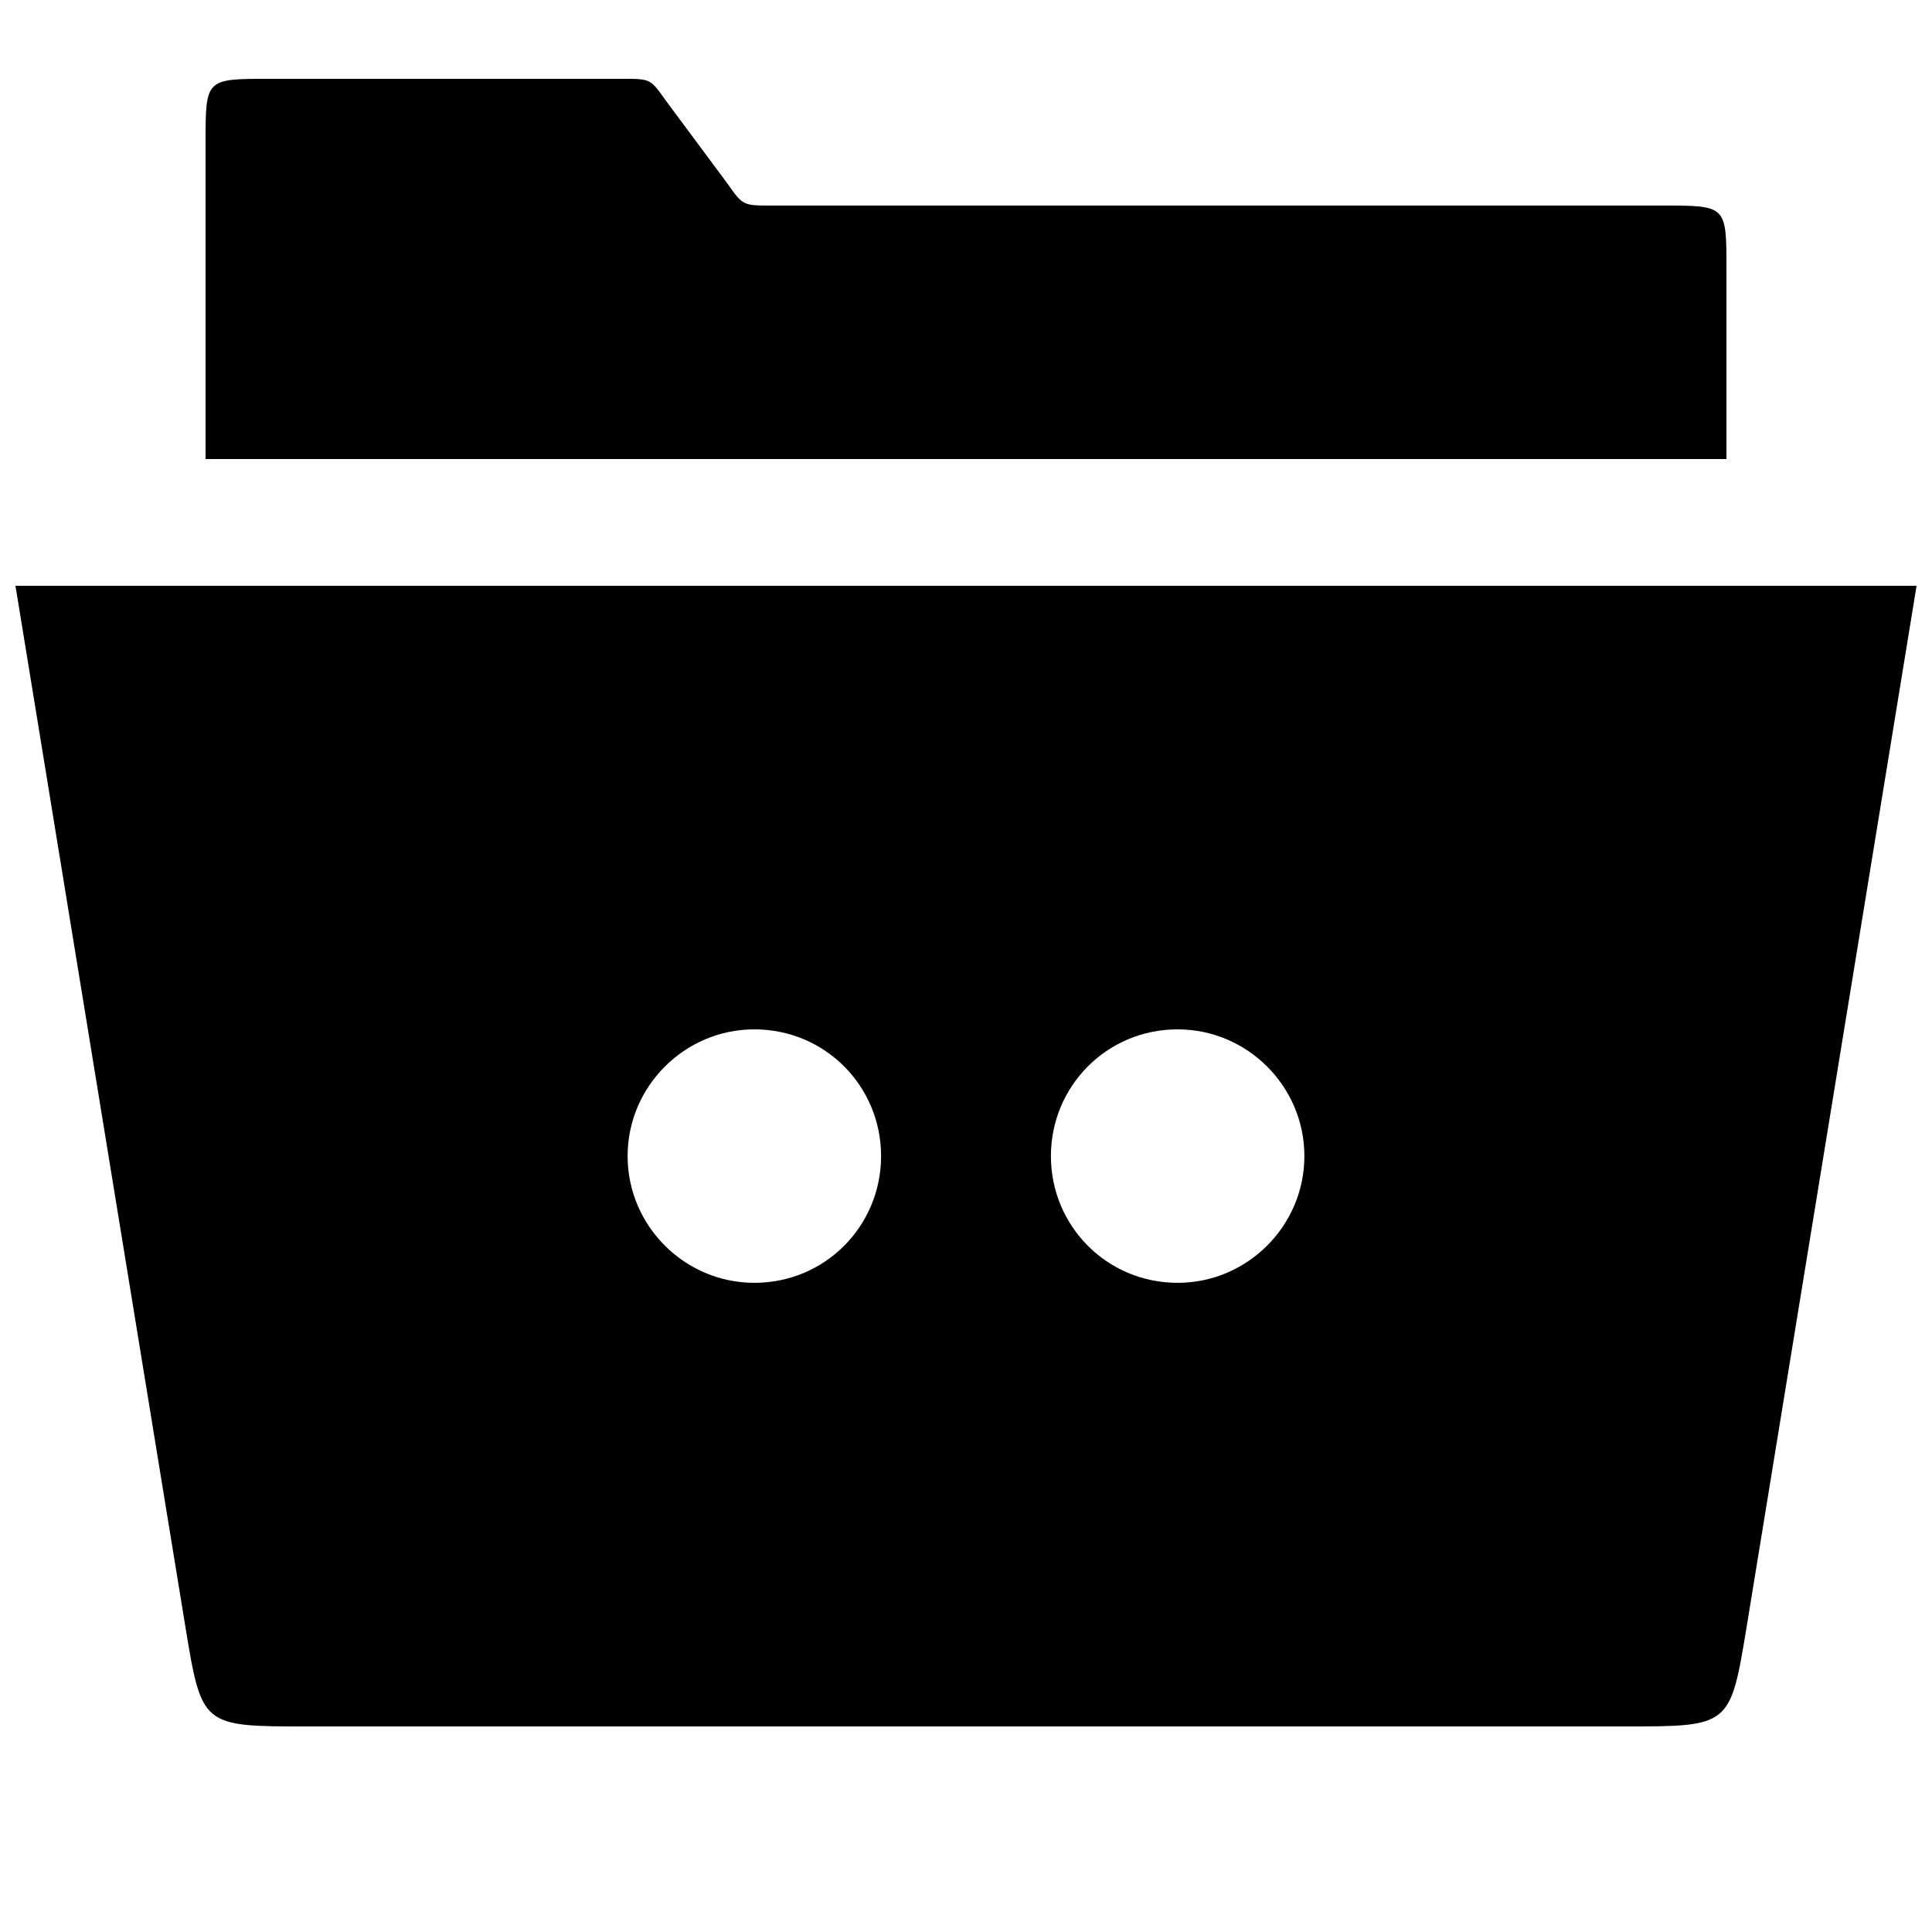 <?xml version="1.0" encoding="UTF-8"?>
<!-- Uploaded to: SVG Repo, www.svgrepo.com, Generator: SVG Repo Mixer Tools -->
<svg width="800px" height="800px" version="1.1" viewBox="144 144 512 512" xmlns="http://www.w3.org/2000/svg">
 <defs>
  <clipPath id="a">
   <path d="m148.09 164h503.81v438h-503.81z"/>
  </clipPath>
 </defs>
 <g clip-path="url(#a)">
  <path d="m456.09 416.79c18.473 0 33.586 15.113 33.586 33.586s-15.113 33.586-33.586 33.586c-18.809 0-33.586-15.113-33.586-33.586s14.777-33.586 33.586-33.586zm-112.18 0c18.809 0 33.586 15.113 33.586 33.586s-14.777 33.586-33.586 33.586c-18.473 0-33.586-15.113-33.586-33.586s15.113-33.586 33.586-33.586zm308-117.55h-503.81l45.008 275.75c4.367 26.535 4.367 26.535 32.242 26.535h349.31c27.879 0 27.879 0 32.242-26.535zm-342.93-134.35h-93.707c-16.793 0-16.793 0-16.793 16.793v83.969h403.05v-50.383c0-16.793 0-16.793-16.793-16.793h-236.12c-7.727 0-7.727 0-11.754-5.711l-16.457-22.168c-4.031-5.711-4.031-5.711-11.418-5.711z"/>
 </g>
</svg>